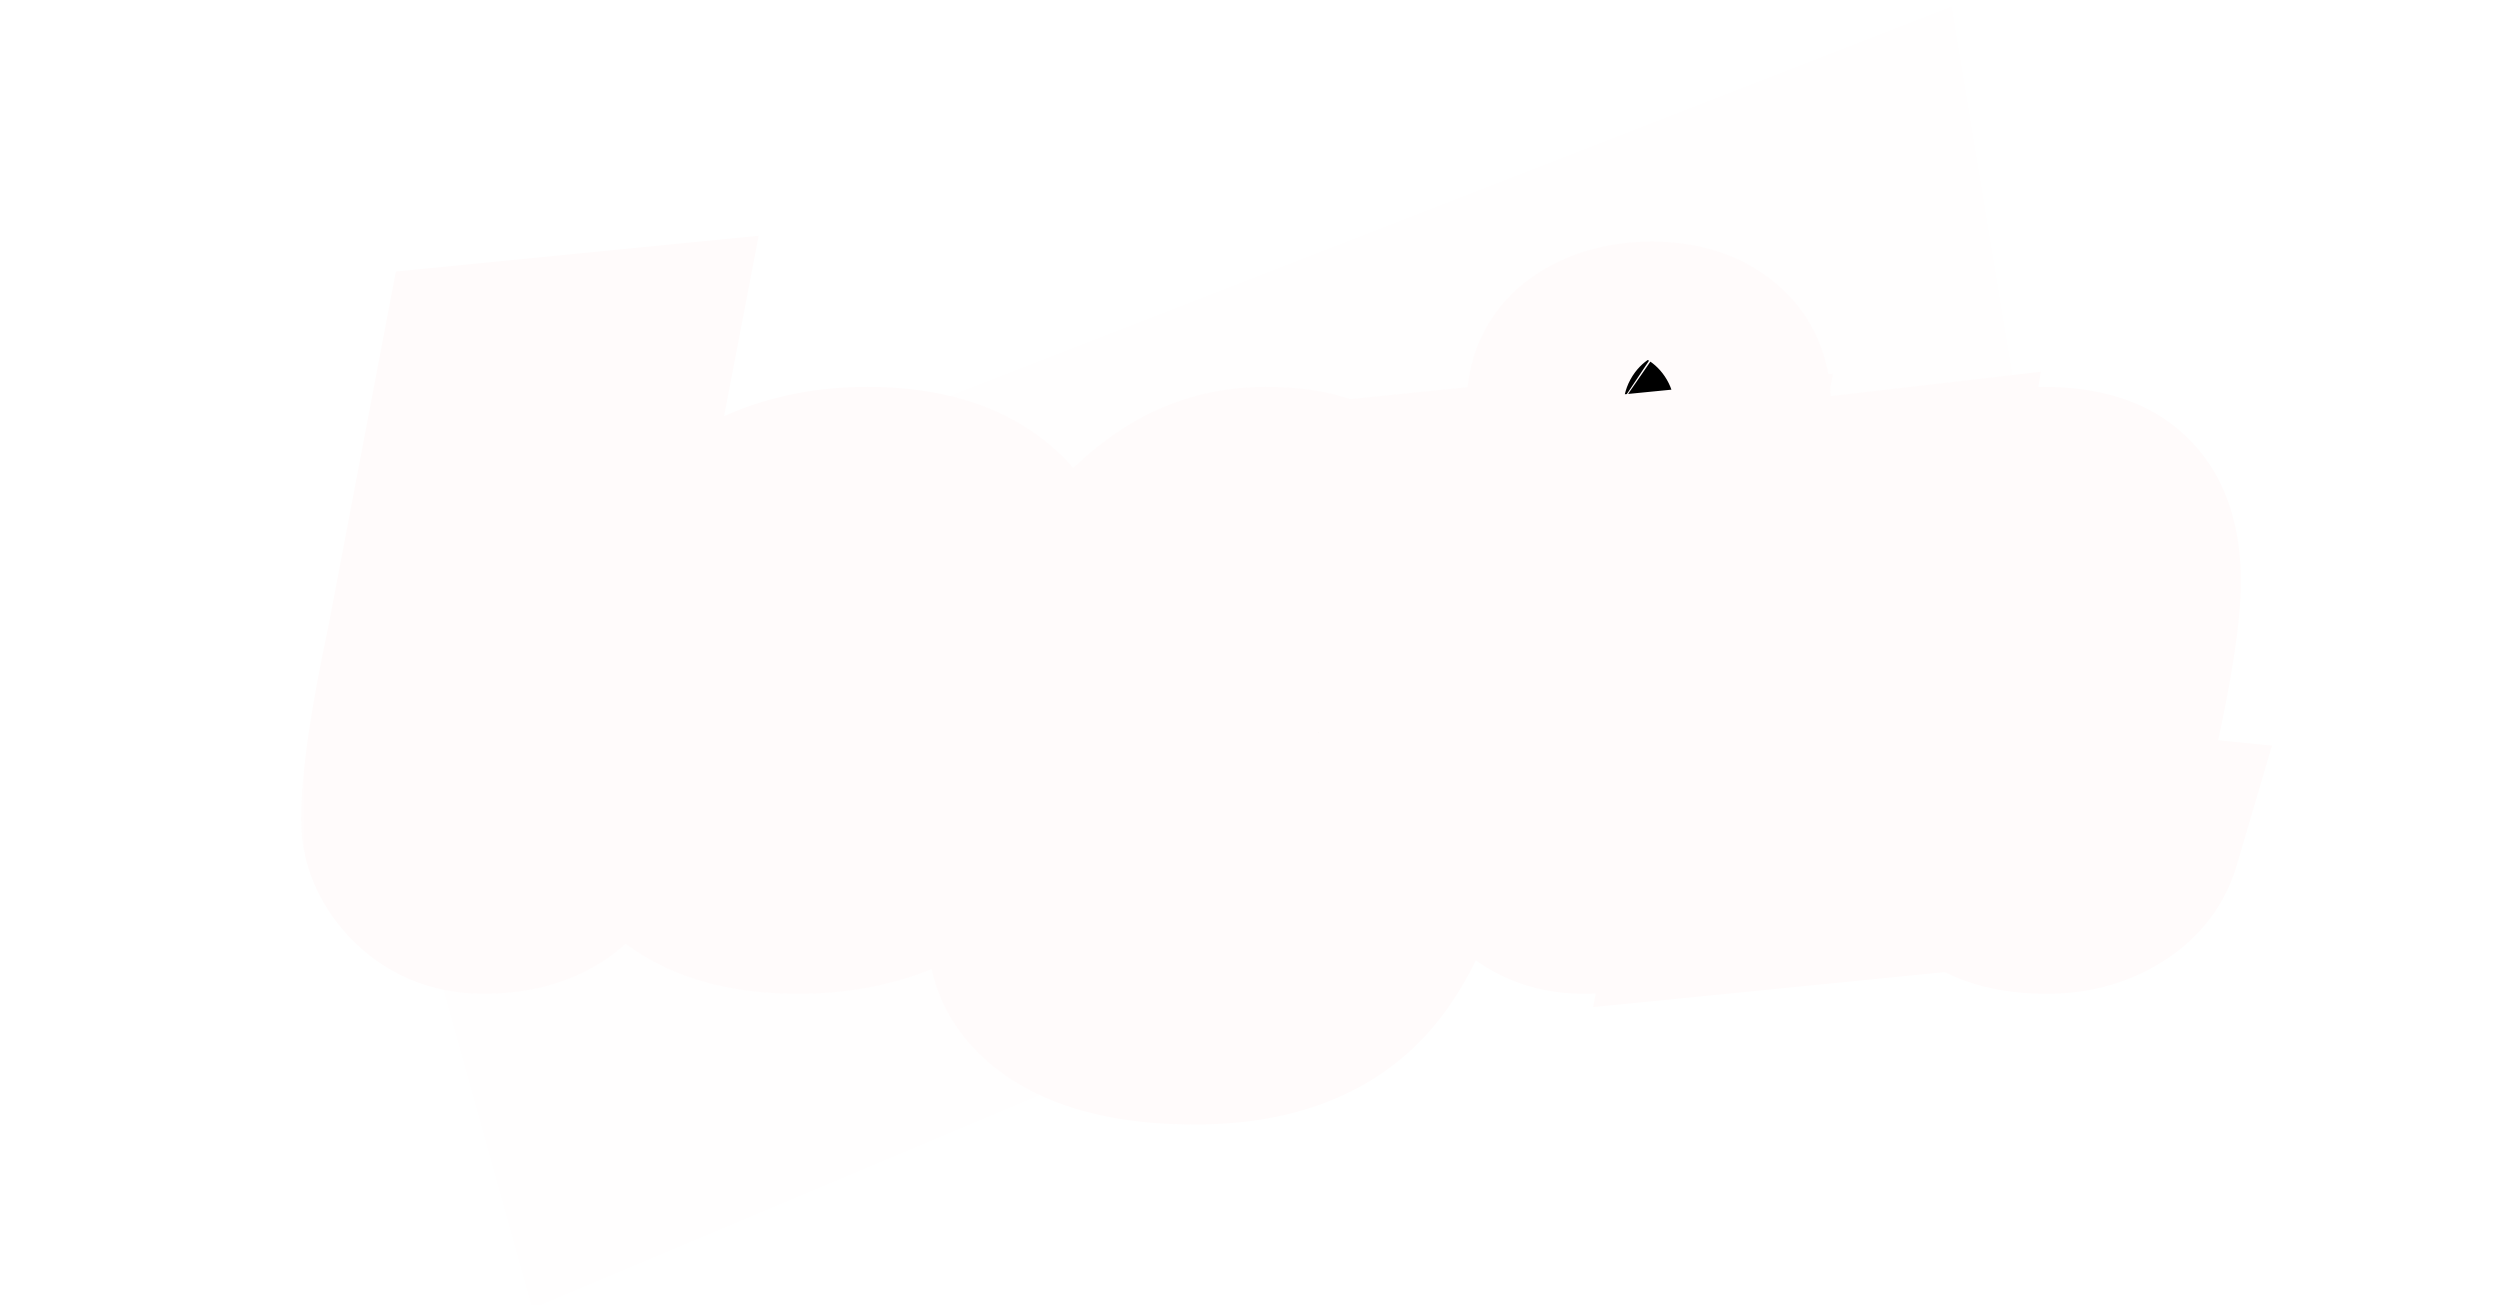 <svg width="217" height="114" viewBox="0 0 217 114" fill="none" xmlns="http://www.w3.org/2000/svg">
<g clip-path="url(#clip0_205_151)">
<path fill-rule="evenodd" clip-rule="evenodd" d="M169.409 0.569L29.839 54.809L46.202 113.569L178.839 57.796L169.409 0.569Z" fill="#FFFEFE"/>
<g filter="url(#filter0_d_205_151)">
<mask id="path-2-outside-1_205_151" maskUnits="userSpaceOnUse" x="22" y="16" width="172" height="78" fill="black">
<rect fill="white" x="22" y="16" width="172" height="78"/>
<path d="M46.142 68.532C44.839 71.685 42.106 73.261 37.945 73.261C35.843 73.261 34.12 72.525 32.774 71.054C31.681 69.835 31.135 68.532 31.135 67.145C31.135 63.992 31.871 58.969 33.342 52.075L37.945 27.863L50.745 26.602L44.628 58.507C43.914 61.617 43.556 63.719 43.556 64.812C43.556 67.208 44.418 68.448 46.142 68.532ZM65.26 73.261C56.013 73.261 51.389 68.91 51.389 60.209C51.389 54.03 53.091 48.944 56.496 44.95C60.111 40.705 65.05 38.582 71.314 38.582C75.853 38.582 79.279 39.633 81.591 41.734C83.903 43.836 85.059 47.094 85.059 51.508C85.059 58.233 83.252 63.551 79.636 67.46C76.106 71.327 71.314 73.261 65.26 73.261ZM66.9 45.833C66.395 46.968 65.933 48.397 65.513 50.121C65.134 51.802 64.693 53.988 64.189 56.678C63.684 59.368 63.432 62.374 63.432 65.695C63.432 66.788 63.6 67.691 63.936 68.406C64.315 69.121 64.987 69.478 65.954 69.478C66.921 69.478 67.698 69.247 68.287 68.784C68.918 68.322 69.464 67.544 69.926 66.451C70.767 64.518 71.524 61.764 72.196 58.191C72.869 54.576 73.226 51.991 73.268 50.436C73.352 48.88 73.394 47.535 73.394 46.401C73.394 45.224 73.226 44.257 72.89 43.5C72.554 42.743 71.902 42.365 70.935 42.365C70.01 42.365 69.233 42.659 68.602 43.248C67.972 43.836 67.404 44.698 66.9 45.833ZM93.245 45.644C94.674 43.626 96.46 41.945 98.604 40.6C100.79 39.254 103.207 38.582 105.855 38.582C108.504 38.582 110.458 39.002 111.719 39.843L124.078 38.582L119.79 62.794C118.319 71.033 116.028 76.771 112.917 80.008C109.933 83.076 105.54 84.611 99.739 84.611C95.325 84.611 91.858 83.917 89.335 82.53C86.813 81.143 85.552 79.293 85.552 76.981C85.552 75.258 86.204 73.892 87.507 72.883C88.81 71.916 90.47 71.433 92.488 71.433C94.254 71.433 95.809 71.832 97.154 72.63C97.953 73.051 98.541 73.555 98.919 74.144C97.953 74.984 97.469 76.098 97.469 77.486C97.469 79.293 98.31 80.197 99.991 80.197C102.808 80.197 105.015 76.876 106.612 70.234C107.074 68.427 107.495 66.62 107.873 64.812C105.981 67.124 102.892 68.28 98.604 68.28C95.62 68.28 93.266 67.565 91.542 66.136C89.819 64.707 88.957 62.311 88.957 58.948C88.957 56.846 89.314 54.618 90.029 52.264C90.744 49.868 91.816 47.661 93.245 45.644ZM101.442 59.137C101.442 61.996 102.177 63.425 103.648 63.425C104.657 63.425 105.645 62.878 106.612 61.785C107.369 60.903 107.894 59.81 108.188 58.507L111.404 42.302C111.194 42.26 110.984 42.197 110.773 42.113C110.353 41.945 109.87 41.861 109.323 41.861C106.759 41.861 104.72 43.962 103.207 48.166C102.03 51.445 101.442 55.102 101.442 59.137ZM141.646 68.532C140.343 71.685 137.611 73.261 133.449 73.261C131.306 73.261 129.561 72.525 128.216 71.054C127.081 69.751 126.514 68.448 126.514 67.145C126.514 63.74 127.291 58.717 128.846 52.075L131.179 39.843L143.979 38.582L140.133 58.507C139.418 61.617 139.061 63.719 139.061 64.812C139.061 67.208 139.923 68.448 141.646 68.532ZM132.314 31.079C132.314 29.439 132.987 28.178 134.332 27.295C135.719 26.413 137.401 25.971 139.376 25.971C141.352 25.971 142.928 26.413 144.105 27.295C145.324 28.178 145.934 29.439 145.934 31.079C145.934 32.718 145.261 33.958 143.916 34.799C142.613 35.639 140.974 36.06 138.998 36.06C137.022 36.06 135.404 35.639 134.143 34.799C132.924 33.958 132.314 32.718 132.314 31.079ZM173.69 73.261C168.603 73.261 166.06 71.285 166.06 67.334C166.102 66.241 166.291 64.77 166.628 62.92L167.763 57.12C168.898 51.655 169.465 48.313 169.465 47.094C169.465 44.656 168.75 43.437 167.321 43.437C164.925 43.437 163.097 46.569 161.836 52.832L158.115 72L145.442 73.261L151.999 39.78L162.34 38.582L161.331 44.761C163.307 40.642 167.321 38.582 173.374 38.582C176.317 38.582 178.397 39.212 179.617 40.474C180.878 41.693 181.508 43.689 181.508 46.464C181.508 49.07 180.836 53.42 179.49 59.516C178.86 62.248 178.545 64.139 178.545 65.19C178.545 66.199 178.818 66.998 179.364 67.586C179.953 68.175 180.667 68.511 181.508 68.595C181.088 70.024 180.142 71.159 178.671 72C177.242 72.841 175.581 73.261 173.69 73.261Z"/>
</mask>
<path d="M46.142 68.532C44.839 71.685 42.106 73.261 37.945 73.261C35.843 73.261 34.12 72.525 32.774 71.054C31.681 69.835 31.135 68.532 31.135 67.145C31.135 63.992 31.871 58.969 33.342 52.075L37.945 27.863L50.745 26.602L44.628 58.507C43.914 61.617 43.556 63.719 43.556 64.812C43.556 67.208 44.418 68.448 46.142 68.532ZM65.26 73.261C56.013 73.261 51.389 68.91 51.389 60.209C51.389 54.03 53.091 48.944 56.496 44.95C60.111 40.705 65.05 38.582 71.314 38.582C75.853 38.582 79.279 39.633 81.591 41.734C83.903 43.836 85.059 47.094 85.059 51.508C85.059 58.233 83.252 63.551 79.636 67.46C76.106 71.327 71.314 73.261 65.26 73.261ZM66.9 45.833C66.395 46.968 65.933 48.397 65.513 50.121C65.134 51.802 64.693 53.988 64.189 56.678C63.684 59.368 63.432 62.374 63.432 65.695C63.432 66.788 63.6 67.691 63.936 68.406C64.315 69.121 64.987 69.478 65.954 69.478C66.921 69.478 67.698 69.247 68.287 68.784C68.918 68.322 69.464 67.544 69.926 66.451C70.767 64.518 71.524 61.764 72.196 58.191C72.869 54.576 73.226 51.991 73.268 50.436C73.352 48.88 73.394 47.535 73.394 46.401C73.394 45.224 73.226 44.257 72.89 43.5C72.554 42.743 71.902 42.365 70.935 42.365C70.01 42.365 69.233 42.659 68.602 43.248C67.972 43.836 67.404 44.698 66.9 45.833ZM93.245 45.644C94.674 43.626 96.46 41.945 98.604 40.6C100.79 39.254 103.207 38.582 105.855 38.582C108.504 38.582 110.458 39.002 111.719 39.843L124.078 38.582L119.79 62.794C118.319 71.033 116.028 76.771 112.917 80.008C109.933 83.076 105.54 84.611 99.739 84.611C95.325 84.611 91.858 83.917 89.335 82.53C86.813 81.143 85.552 79.293 85.552 76.981C85.552 75.258 86.204 73.892 87.507 72.883C88.81 71.916 90.47 71.433 92.488 71.433C94.254 71.433 95.809 71.832 97.154 72.63C97.953 73.051 98.541 73.555 98.919 74.144C97.953 74.984 97.469 76.098 97.469 77.486C97.469 79.293 98.31 80.197 99.991 80.197C102.808 80.197 105.015 76.876 106.612 70.234C107.074 68.427 107.495 66.62 107.873 64.812C105.981 67.124 102.892 68.28 98.604 68.28C95.62 68.28 93.266 67.565 91.542 66.136C89.819 64.707 88.957 62.311 88.957 58.948C88.957 56.846 89.314 54.618 90.029 52.264C90.744 49.868 91.816 47.661 93.245 45.644ZM101.442 59.137C101.442 61.996 102.177 63.425 103.648 63.425C104.657 63.425 105.645 62.878 106.612 61.785C107.369 60.903 107.894 59.81 108.188 58.507L111.404 42.302C111.194 42.26 110.984 42.197 110.773 42.113C110.353 41.945 109.87 41.861 109.323 41.861C106.759 41.861 104.72 43.962 103.207 48.166C102.03 51.445 101.442 55.102 101.442 59.137ZM141.646 68.532C140.343 71.685 137.611 73.261 133.449 73.261C131.306 73.261 129.561 72.525 128.216 71.054C127.081 69.751 126.514 68.448 126.514 67.145C126.514 63.74 127.291 58.717 128.846 52.075L131.179 39.843L143.979 38.582L140.133 58.507C139.418 61.617 139.061 63.719 139.061 64.812C139.061 67.208 139.923 68.448 141.646 68.532ZM132.314 31.079C132.314 29.439 132.987 28.178 134.332 27.295C135.719 26.413 137.401 25.971 139.376 25.971C141.352 25.971 142.928 26.413 144.105 27.295C145.324 28.178 145.934 29.439 145.934 31.079C145.934 32.718 145.261 33.958 143.916 34.799C142.613 35.639 140.974 36.06 138.998 36.06C137.022 36.06 135.404 35.639 134.143 34.799C132.924 33.958 132.314 32.718 132.314 31.079ZM173.69 73.261C168.603 73.261 166.06 71.285 166.06 67.334C166.102 66.241 166.291 64.77 166.628 62.92L167.763 57.12C168.898 51.655 169.465 48.313 169.465 47.094C169.465 44.656 168.75 43.437 167.321 43.437C164.925 43.437 163.097 46.569 161.836 52.832L158.115 72L145.442 73.261L151.999 39.78L162.34 38.582L161.331 44.761C163.307 40.642 167.321 38.582 173.374 38.582C176.317 38.582 178.397 39.212 179.617 40.474C180.878 41.693 181.508 43.689 181.508 46.464C181.508 49.07 180.836 53.42 179.49 59.516C178.86 62.248 178.545 64.139 178.545 65.19C178.545 66.199 178.818 66.998 179.364 67.586C179.953 68.175 180.667 68.511 181.508 68.595C181.088 70.024 180.142 71.159 178.671 72C177.242 72.841 175.581 73.261 173.69 73.261Z" fill="black"/>
<path d="M46.142 68.532L54.459 71.97L59.338 60.165L46.58 59.543L46.142 68.532ZM32.774 71.054L26.073 77.062L26.102 77.095L26.132 77.127L32.774 71.054ZM33.342 52.075L42.144 53.954L42.165 53.855L42.184 53.756L33.342 52.075ZM37.945 27.863L37.062 18.906L30.361 19.567L29.103 26.182L37.945 27.863ZM50.745 26.602L59.584 28.296L61.852 16.464L49.862 17.645L50.745 26.602ZM44.628 58.507L53.4 60.522L53.437 60.362L53.467 60.201L44.628 58.507ZM46.142 68.532L37.824 65.094C37.823 65.097 37.837 65.062 37.875 64.999C37.913 64.936 37.97 64.852 38.05 64.759C38.221 64.558 38.425 64.394 38.617 64.283C38.988 64.069 38.936 64.261 37.945 64.261V73.261V82.261C41.115 82.261 44.51 81.665 47.612 79.874C50.841 78.012 53.115 75.221 54.459 71.97L46.142 68.532ZM37.945 73.261V64.261C37.944 64.261 37.962 64.261 37.995 64.264C38.029 64.267 38.078 64.273 38.139 64.285C38.265 64.309 38.428 64.354 38.609 64.432C39.004 64.6 39.278 64.83 39.417 64.981L32.774 71.054L26.132 77.127C29.284 80.575 33.471 82.261 37.945 82.261V73.261ZM32.774 71.054L39.475 65.046C39.495 65.068 39.673 65.274 39.844 65.682C40.025 66.112 40.135 66.621 40.135 67.145H31.135H22.135C22.135 71.139 23.782 74.507 26.073 77.062L32.774 71.054ZM31.135 67.145H40.135C40.135 65.017 40.683 60.796 42.144 53.954L33.342 52.075L24.54 50.197C23.058 57.142 22.135 62.968 22.135 67.145H31.135ZM33.342 52.075L42.184 53.756L46.786 29.544L37.945 27.863L29.103 26.182L24.5 50.394L33.342 52.075ZM37.945 27.863L38.827 36.819L51.627 35.558L50.745 26.602L49.862 17.645L37.062 18.906L37.945 27.863ZM50.745 26.602L41.905 24.907L35.789 56.812L44.628 58.507L53.467 60.201L59.584 28.296L50.745 26.602ZM44.628 58.507L35.857 56.492C35.177 59.451 34.556 62.535 34.556 64.812H43.556H52.556C52.556 65.046 52.539 64.852 52.697 63.924C52.837 63.104 53.064 61.983 53.4 60.522L44.628 58.507ZM43.556 64.812H34.556C34.556 66.853 34.882 69.898 36.812 72.675C39.078 75.936 42.504 77.365 45.703 77.521L46.142 68.532L46.58 59.543C47.189 59.572 48.105 59.725 49.113 60.242C50.159 60.777 51 61.55 51.593 62.403C52.661 63.94 52.556 65.166 52.556 64.812H43.556ZM56.496 44.95L63.345 50.789L63.349 50.785L56.496 44.95ZM81.591 41.734L87.645 35.075L81.591 41.734ZM79.636 67.46L73.029 61.35L73.009 61.371L72.99 61.392L79.636 67.46ZM66.9 45.833L58.675 42.178L66.9 45.833ZM65.513 50.121L56.769 47.988L56.75 48.066L56.732 48.145L65.513 50.121ZM64.189 56.678L55.343 55.02L55.343 55.02L64.189 56.678ZM63.936 68.406L55.793 72.238L55.883 72.43L55.982 72.617L63.936 68.406ZM68.287 68.784L62.965 61.527L62.844 61.615L62.727 61.707L68.287 68.784ZM69.926 66.451L61.673 62.863L61.655 62.904L61.638 62.945L69.926 66.451ZM72.196 58.191L81.041 59.856L81.043 59.847L81.044 59.838L72.196 58.191ZM73.268 50.436L64.281 49.95L64.275 50.071L64.272 50.193L73.268 50.436ZM72.89 43.5L64.666 47.155L64.666 47.155L72.89 43.5ZM68.602 43.248L74.743 49.827L74.743 49.827L68.602 43.248ZM65.26 73.261V64.261C61.892 64.261 61.04 63.458 61.024 63.443C61.004 63.424 60.883 63.319 60.739 62.914C60.578 62.459 60.389 61.612 60.389 60.209H51.389H42.389C42.389 66.092 43.978 72.12 48.689 76.553C53.297 80.889 59.381 82.261 65.26 82.261V73.261ZM51.389 60.209H60.389C60.389 55.771 61.567 52.874 63.345 50.789L56.496 44.95L49.648 39.111C44.615 45.013 42.389 52.289 42.389 60.209H51.389ZM56.496 44.95L63.349 50.785C65.031 48.809 67.323 47.582 71.314 47.582V38.582V29.582C62.777 29.582 55.192 32.6 49.644 39.115L56.496 44.95ZM71.314 38.582V47.582C74.615 47.582 75.497 48.358 75.537 48.394L81.591 41.734L87.645 35.075C83.061 30.908 77.092 29.582 71.314 29.582V38.582ZM81.591 41.734L75.537 48.394C75.482 48.344 75.575 48.382 75.71 48.764C75.865 49.201 76.059 50.056 76.059 51.508H85.059H94.059C94.059 45.633 92.503 39.492 87.645 35.075L81.591 41.734ZM85.059 51.508H76.059C76.059 56.588 74.731 59.509 73.029 61.35L79.636 67.46L86.244 73.571C91.772 67.593 94.059 59.879 94.059 51.508H85.059ZM79.636 67.46L72.99 61.392C71.436 63.094 69.218 64.261 65.26 64.261V73.261V82.261C73.409 82.261 80.775 79.561 86.283 73.529L79.636 67.46ZM66.9 45.833L58.675 42.178C57.882 43.963 57.267 45.944 56.769 47.988L65.513 50.121L74.256 52.253C74.599 50.85 74.909 49.973 75.124 49.488L66.9 45.833ZM65.513 50.121L56.732 48.145C56.321 49.974 55.857 52.277 55.343 55.02L64.189 56.678L73.034 58.337C73.529 55.699 73.948 53.63 74.293 52.096L65.513 50.121ZM64.189 56.678L55.343 55.02C54.717 58.358 54.432 61.931 54.432 65.695H63.432H72.432C72.432 62.817 72.651 60.379 73.034 58.337L64.189 56.678ZM63.432 65.695H54.432C54.432 67.635 54.719 69.957 55.793 72.238L63.936 68.406L72.08 64.574C72.287 65.015 72.372 65.362 72.406 65.546C72.44 65.727 72.432 65.789 72.432 65.695H63.432ZM63.936 68.406L55.982 72.617C58.256 76.912 62.438 78.478 65.954 78.478V69.478V60.478C66.556 60.478 67.679 60.588 68.947 61.262C70.3 61.981 71.292 63.065 71.89 64.195L63.936 68.406ZM65.954 69.478V78.478C68.343 78.478 71.262 77.893 73.847 75.861L68.287 68.784L62.727 61.707C64.135 60.601 65.498 60.478 65.954 60.478V69.478ZM68.287 68.784L73.609 76.042C76.058 74.246 77.423 71.831 78.215 69.958L69.926 66.451L61.638 62.945C61.596 63.042 61.636 62.922 61.806 62.68C61.978 62.434 62.342 61.983 62.965 61.527L68.287 68.784ZM69.926 66.451L78.18 70.04C79.414 67.202 80.32 63.689 81.041 59.856L72.196 58.191L63.352 56.526C62.728 59.84 62.12 61.833 61.673 62.863L69.926 66.451ZM72.196 58.191L81.044 59.838C81.719 56.213 82.202 53.011 82.265 50.679L73.268 50.436L64.272 50.193C64.25 50.971 64.019 52.94 63.348 56.545L72.196 58.191ZM73.268 50.436L82.255 50.922C82.345 49.259 82.394 47.744 82.394 46.401H73.394H64.394C64.394 47.327 64.36 48.502 64.281 49.95L73.268 50.436ZM73.394 46.401H82.394C82.394 44.456 82.13 42.13 81.114 39.845L72.89 43.5L64.666 47.155C64.484 46.747 64.421 46.449 64.401 46.335C64.381 46.22 64.394 46.23 64.394 46.401H73.394ZM72.89 43.5L81.114 39.845C80.257 37.915 78.796 36.101 76.668 34.866C74.633 33.684 72.565 33.365 70.935 33.365V42.365V51.365C70.272 51.365 69.013 51.235 67.63 50.432C66.154 49.575 65.187 48.328 64.666 47.155L72.89 43.5ZM70.935 42.365V33.365C67.911 33.365 64.886 34.406 62.461 36.668L68.602 43.248L74.743 49.827C74.235 50.302 73.591 50.721 72.843 51.003C72.107 51.282 71.439 51.365 70.935 51.365V42.365ZM68.602 43.248L62.461 36.668C60.648 38.361 59.472 40.386 58.675 42.178L66.9 45.833L75.124 49.488C75.215 49.283 75.255 49.232 75.22 49.285C75.186 49.338 75.039 49.551 74.743 49.827L68.602 43.248ZM93.245 45.644L100.589 50.846L100.589 50.846L93.245 45.644ZM98.604 40.6L93.887 32.935L93.854 32.955L93.821 32.976L98.604 40.6ZM111.719 39.843L106.727 47.331L109.417 49.125L112.633 48.796L111.719 39.843ZM124.078 38.582L132.94 40.151L135.017 28.419L123.164 29.628L124.078 38.582ZM119.79 62.794L128.65 64.376L128.652 64.364L119.79 62.794ZM112.917 80.008L119.369 86.283L119.388 86.263L119.406 86.244L112.917 80.008ZM89.335 82.53L84.998 90.416L84.998 90.416L89.335 82.53ZM87.507 72.883L82.144 65.655L82.07 65.71L81.997 65.766L87.507 72.883ZM97.154 72.63L92.559 80.369L92.758 80.487L92.962 80.595L97.154 72.63ZM98.919 74.144L104.825 80.935L110.7 75.826L106.49 69.277L98.919 74.144ZM106.612 70.234L97.893 68.004L97.877 68.067L97.861 68.13L106.612 70.234ZM107.873 64.812L116.682 66.656L100.907 59.113L107.873 64.812ZM91.542 66.136L85.797 73.064L85.797 73.064L91.542 66.136ZM90.029 52.264L98.641 54.879L98.647 54.858L98.654 54.837L90.029 52.264ZM106.612 61.785L113.353 67.749L113.399 67.696L113.445 67.642L106.612 61.785ZM108.188 58.507L116.967 60.489L116.993 60.374L117.016 60.258L108.188 58.507ZM111.404 42.302L120.232 44.054L121.981 35.239L113.169 33.477L111.404 42.302ZM110.773 42.113L114.116 33.757L114.116 33.757L110.773 42.113ZM103.207 48.166L94.739 45.117L94.736 45.125L103.207 48.166ZM93.245 45.644L100.589 50.846C101.316 49.819 102.224 48.953 103.388 48.223L98.604 40.6L93.821 32.976C90.696 34.936 88.032 37.433 85.9 40.442L93.245 45.644ZM98.604 40.6L103.321 48.264C104.042 47.821 104.817 47.582 105.855 47.582V38.582V29.582C101.597 29.582 97.538 30.688 93.887 32.935L98.604 40.6ZM105.855 38.582V47.582C106.735 47.582 107.223 47.655 107.415 47.696C107.501 47.714 107.472 47.715 107.358 47.67C107.242 47.625 107.015 47.524 106.727 47.331L111.719 39.843L116.712 32.355C113.232 30.035 109.111 29.582 105.855 29.582V38.582ZM111.719 39.843L112.633 48.796L124.991 47.535L124.078 38.582L123.164 29.628L110.806 30.889L111.719 39.843ZM124.078 38.582L115.215 37.013L110.928 61.225L119.79 62.794L128.652 64.364L132.94 40.151L124.078 38.582ZM119.79 62.794L110.93 61.212C109.541 68.994 107.633 72.517 106.428 73.771L112.917 80.008L119.406 86.244C124.422 81.025 127.097 73.073 128.65 64.376L119.79 62.794ZM112.917 80.008L106.465 73.733C105.709 74.51 104 75.611 99.739 75.611V84.611V93.611C107.08 93.611 114.156 91.642 119.369 86.283L112.917 80.008ZM99.739 84.611V75.611C96.103 75.611 94.341 75.012 93.673 74.644L89.335 82.53L84.998 90.416C89.374 92.822 94.548 93.611 99.739 93.611V84.611ZM89.335 82.53L93.673 74.644C93.308 74.443 93.573 74.502 93.934 75.032C94.118 75.303 94.287 75.638 94.402 76.018C94.516 76.397 94.552 76.731 94.552 76.981H85.552H76.552C76.552 83.424 80.43 87.903 84.998 90.416L89.335 82.53ZM85.552 76.981H94.552C94.552 77.274 94.491 77.854 94.164 78.538C93.832 79.236 93.377 79.72 93.016 79.999L87.507 72.883L81.997 65.766C78.378 68.568 76.552 72.622 76.552 76.981H85.552ZM87.507 72.883L92.87 80.111C92.746 80.202 92.623 80.276 92.507 80.332C92.393 80.388 92.302 80.42 92.245 80.436C92.135 80.468 92.192 80.433 92.488 80.433V71.433V62.432C89.016 62.432 85.343 63.282 82.144 65.655L87.507 72.883ZM92.488 71.433V80.433C92.59 80.433 92.659 80.438 92.698 80.443C92.737 80.448 92.75 80.452 92.74 80.449C92.731 80.447 92.706 80.439 92.67 80.425C92.634 80.41 92.596 80.391 92.559 80.369L97.154 72.63L101.749 64.892C98.841 63.165 95.658 62.432 92.488 62.432V71.433ZM97.154 72.63L92.962 80.595C92.775 80.496 92.02 80.055 91.349 79.011L98.919 74.144L106.49 69.277C105.062 67.056 103.13 65.605 101.346 64.666L97.154 72.63ZM98.919 74.144L93.014 67.352C89.905 70.056 88.469 73.737 88.469 77.486H97.469H106.469C106.469 77.85 106.402 78.469 106.088 79.193C105.766 79.935 105.297 80.525 104.825 80.935L98.919 74.144ZM97.469 77.486H88.469C88.469 79.621 88.953 82.9 91.51 85.649C94.182 88.521 97.59 89.197 99.991 89.197V80.197V71.197C100.712 71.197 102.859 71.421 104.689 73.389C106.406 75.235 106.469 77.157 106.469 77.486H97.469ZM99.991 80.197V89.197C105.557 89.197 109.235 85.727 111.255 82.688C113.214 79.739 114.467 76.062 115.362 72.339L106.612 70.234L97.861 68.13C97.529 69.513 97.198 70.582 96.892 71.382C96.58 72.2 96.347 72.599 96.263 72.725C96.173 72.861 96.381 72.493 97.026 72.067C97.764 71.579 98.807 71.197 99.991 71.197V80.197ZM106.612 70.234L115.331 72.465C115.826 70.531 116.276 68.594 116.682 66.656L107.873 64.812L99.064 62.968C98.713 64.645 98.323 66.323 97.893 68.004L106.612 70.234ZM107.873 64.812L100.907 59.113C101.071 58.913 101.198 58.903 100.983 58.984C100.699 59.09 99.977 59.28 98.604 59.28V68.28V77.28C104.37 77.28 110.591 75.702 114.839 70.511L107.873 64.812ZM98.604 68.28V59.28C97.816 59.28 97.386 59.184 97.215 59.132C97.069 59.088 97.141 59.087 97.287 59.208L91.542 66.136L85.797 73.064C89.605 76.221 94.224 77.28 98.604 77.28V68.28ZM91.542 66.136L97.287 59.208C97.534 59.413 97.728 59.636 97.868 59.843C98.004 60.045 98.06 60.188 98.072 60.221C98.083 60.251 98.052 60.174 98.019 59.957C97.987 59.739 97.957 59.41 97.957 58.948H88.957H79.957C79.957 63.621 81.15 69.21 85.797 73.064L91.542 66.136ZM88.957 58.948H97.957C97.957 57.868 98.141 56.526 98.641 54.879L90.029 52.264L81.417 49.65C80.488 52.711 79.957 55.825 79.957 58.948H88.957ZM90.029 52.264L98.654 54.837C99.091 53.37 99.734 52.054 100.589 50.846L93.245 45.644L85.9 40.442C83.897 43.269 82.396 46.366 81.404 49.692L90.029 52.264ZM101.442 59.137H92.442C92.442 61.046 92.638 63.844 93.991 66.472C94.735 67.916 95.932 69.507 97.791 70.711C99.693 71.943 101.758 72.425 103.648 72.425V63.425V54.425C104.803 54.425 106.224 54.728 107.575 55.603C108.882 56.449 109.62 57.504 109.996 58.234C110.612 59.433 110.442 60.087 110.442 59.137H101.442ZM103.648 63.425V72.425C108.216 72.425 111.457 69.891 113.353 67.749L106.612 61.785L99.871 55.822C99.879 55.813 100.166 55.484 100.789 55.14C101.467 54.765 102.454 54.425 103.648 54.425V63.425ZM106.612 61.785L113.445 67.642C115.29 65.49 116.398 63.008 116.967 60.489L108.188 58.507L99.409 56.524C99.397 56.58 99.403 56.528 99.462 56.404C99.524 56.276 99.626 56.106 99.779 55.928L106.612 61.785ZM108.188 58.507L117.016 60.258L120.232 44.054L111.404 42.302L102.576 40.55L99.36 56.755L108.188 58.507ZM111.404 42.302L113.169 33.477C113.527 33.548 113.844 33.648 114.116 33.757L110.773 42.113L107.431 50.469C108.123 50.746 108.86 50.971 109.639 51.127L111.404 42.302ZM110.773 42.113L114.116 33.757C112.437 33.085 110.784 32.861 109.323 32.861V41.861V50.861C108.956 50.861 108.269 50.804 107.431 50.469L110.773 42.113ZM109.323 41.861V32.861C100.59 32.861 96.485 40.268 94.739 45.117L103.207 48.166L111.675 51.214C111.921 50.531 112.134 50.087 112.282 49.825C112.432 49.558 112.468 49.562 112.331 49.703C112.182 49.857 111.827 50.172 111.237 50.442C110.623 50.722 109.954 50.861 109.323 50.861V41.861ZM103.207 48.166L94.736 45.125C93.159 49.52 92.442 54.227 92.442 59.137H101.442H110.442C110.442 55.977 110.902 53.369 111.678 51.207L103.207 48.166ZM141.646 68.532L149.964 71.97L154.843 60.165L142.085 59.543L141.646 68.532ZM128.216 71.054L121.429 76.965L121.5 77.047L121.574 77.127L128.216 71.054ZM128.846 52.075L137.609 54.127L137.652 53.945L137.687 53.761L128.846 52.075ZM131.179 39.843L130.297 30.886L123.6 31.546L122.339 38.157L131.179 39.843ZM143.979 38.582L152.816 40.288L155.103 28.442L143.097 29.625L143.979 38.582ZM140.133 58.507L148.905 60.522L148.94 60.368L148.97 60.212L140.133 58.507ZM134.332 27.295L129.5 19.702L129.447 19.736L129.394 19.771L134.332 27.295ZM144.105 27.295L138.705 34.495L138.766 34.541L138.827 34.585L144.105 27.295ZM143.916 34.799L139.146 27.167L139.091 27.201L139.037 27.236L143.916 34.799ZM134.143 34.799L129.033 42.208L129.092 42.248L129.151 42.287L134.143 34.799ZM141.646 68.532L133.329 65.094C133.328 65.097 133.342 65.062 133.38 64.999C133.418 64.936 133.475 64.852 133.555 64.759C133.726 64.558 133.93 64.394 134.122 64.283C134.493 64.069 134.44 64.261 133.449 64.261V73.261V82.261C136.62 82.261 140.014 81.665 143.117 79.874C146.346 78.012 148.62 75.221 149.964 71.97L141.646 68.532ZM133.449 73.261V64.261C133.42 64.261 133.658 64.26 134.03 64.416C134.417 64.58 134.702 64.811 134.858 64.981L128.216 71.054L121.574 77.127C124.763 80.615 128.993 82.261 133.449 82.261V73.261ZM128.216 71.054L135.003 65.143C134.913 65.041 135.038 65.156 135.191 65.506C135.355 65.885 135.514 66.452 135.514 67.145H126.514H117.514C117.514 71.246 119.339 74.566 121.429 76.965L128.216 71.054ZM126.514 67.145H135.514C135.514 64.819 136.088 60.626 137.609 54.127L128.846 52.075L120.084 50.023C118.495 56.808 117.514 62.661 117.514 67.145H126.514ZM128.846 52.075L137.687 53.761L140.02 41.529L131.179 39.843L122.339 38.157L120.006 50.389L128.846 52.075ZM131.179 39.843L132.062 48.8L144.862 47.538L143.979 38.582L143.097 29.625L130.297 30.886L131.179 39.843ZM143.979 38.582L135.142 36.876L131.296 56.801L140.133 58.507L148.97 60.212L152.816 40.288L143.979 38.582ZM140.133 58.507L131.361 56.492C130.682 59.451 130.061 62.535 130.061 64.812H139.061H148.061C148.061 65.046 148.044 64.852 148.202 63.924C148.341 63.104 148.569 61.983 148.905 60.522L140.133 58.507ZM139.061 64.812H130.061C130.061 66.853 130.387 69.898 132.317 72.675C134.583 75.936 138.008 77.365 141.208 77.521L141.646 68.532L142.085 59.543C142.694 59.572 143.609 59.725 144.618 60.242C145.663 60.777 146.505 61.55 147.098 62.403C148.166 63.94 148.061 65.166 148.061 64.812H139.061ZM132.314 31.079H141.314C141.314 31.517 141.215 32.285 140.76 33.139C140.301 33.999 139.697 34.539 139.27 34.82L134.332 27.295L129.394 19.771C125.456 22.355 123.314 26.476 123.314 31.079H132.314ZM134.332 27.295L139.164 34.888C139.101 34.929 139.042 34.959 138.993 34.98C138.945 35 138.918 35.008 138.919 35.007C138.92 35.007 139.057 34.971 139.376 34.971V25.971V16.971C136.037 16.971 132.6 17.73 129.5 19.702L134.332 27.295ZM139.376 25.971V34.971C139.707 34.971 139.759 35.01 139.614 34.969C139.449 34.923 139.104 34.794 138.705 34.495L144.105 27.295L149.505 20.095C146.313 17.701 142.638 16.971 139.376 16.971V25.971ZM144.105 27.295L138.827 34.585C138.323 34.22 137.765 33.629 137.374 32.82C136.996 32.038 136.934 31.385 136.934 31.079H145.934H154.934C154.934 26.853 153.173 22.75 149.384 20.006L144.105 27.295ZM145.934 31.079H136.934C136.934 30.644 137.032 29.844 137.518 28.947C138.012 28.038 138.668 27.466 139.146 27.167L143.916 34.799L148.686 42.431C152.768 39.88 154.934 35.695 154.934 31.079H145.934ZM143.916 34.799L139.037 27.236C139.149 27.164 139.249 27.113 139.331 27.078C139.411 27.044 139.462 27.03 139.474 27.026C139.494 27.021 139.354 27.06 138.998 27.06V36.06V45.06C142.234 45.06 145.687 44.366 148.795 42.361L143.916 34.799ZM138.998 36.06V27.06C138.64 27.06 138.516 27.021 138.565 27.034C138.592 27.041 138.663 27.061 138.766 27.106C138.87 27.152 138.997 27.218 139.135 27.31L134.143 34.799L129.151 42.287C132.279 44.373 135.778 45.06 138.998 45.06V36.06ZM134.143 34.799L139.253 27.39C139.816 27.779 140.426 28.408 140.849 29.268C141.254 30.093 141.314 30.776 141.314 31.079H132.314H123.314C123.314 35.306 125.088 39.487 129.033 42.208L134.143 34.799ZM166.06 67.334L157.067 66.988L157.06 67.161V67.334H166.06ZM166.628 62.92L157.795 61.192L157.784 61.251L157.773 61.31L166.628 62.92ZM167.763 57.12L158.951 55.289L158.94 55.34L158.93 55.391L167.763 57.12ZM161.836 52.832L153.013 51.055L153.006 51.086L153 51.117L161.836 52.832ZM158.115 72L159.007 80.956L165.674 80.292L166.951 73.715L158.115 72ZM145.442 73.261L136.61 71.531L134.282 83.416L146.333 82.217L145.442 73.261ZM151.999 39.78L150.964 30.84L144.431 31.596L143.167 38.05L151.999 39.78ZM162.34 38.582L171.222 40.032L173.143 28.27L161.304 29.642L162.34 38.582ZM161.331 44.761L152.449 43.311L169.446 48.653L161.331 44.761ZM179.617 40.474L173.146 46.729L173.252 46.838L173.361 46.944L179.617 40.474ZM179.49 59.516L188.26 61.539L188.27 61.497L188.279 61.455L179.49 59.516ZM179.364 67.586L172.769 73.71L172.883 73.832L173 73.95L179.364 67.586ZM181.508 68.595L190.142 71.135L193.206 60.72L182.404 59.64L181.508 68.595ZM178.671 72L174.205 64.186L174.156 64.214L174.108 64.243L178.671 72ZM173.69 73.261V64.261C172.971 64.261 172.647 64.188 172.608 64.178C172.582 64.171 172.966 64.266 173.489 64.672C174.058 65.114 174.526 65.722 174.808 66.378C175.066 66.981 175.06 67.37 175.06 67.334H166.06H157.06C157.06 71.389 158.481 75.806 162.446 78.887C165.98 81.632 170.23 82.261 173.69 82.261V73.261ZM166.06 67.334L175.053 67.68C175.072 67.207 175.176 66.213 175.482 64.53L166.628 62.92L157.773 61.31C157.406 63.327 157.133 65.276 157.067 66.988L166.06 67.334ZM166.628 62.92L175.46 64.648L176.595 58.848L167.763 57.12L158.93 55.391L157.795 61.192L166.628 62.92ZM167.763 57.12L176.574 58.95C177.152 56.169 177.602 53.847 177.912 52.021C178.182 50.435 178.465 48.574 178.465 47.094H169.465H160.465C160.465 46.834 160.485 46.832 160.427 47.295C160.379 47.687 160.295 48.249 160.166 49.008C159.909 50.524 159.508 52.605 158.951 55.289L167.763 57.12ZM169.465 47.094H178.465C178.465 45.29 178.253 42.46 176.693 39.8C174.698 36.396 171.185 34.437 167.321 34.437V43.437V52.437C166.369 52.437 165.101 52.223 163.81 51.489C162.515 50.753 161.667 49.759 161.165 48.903C160.32 47.462 160.465 46.46 160.465 47.094H169.465ZM167.321 43.437V34.437C161.476 34.437 158.013 38.452 156.381 41.248C154.724 44.085 153.714 47.574 153.013 51.055L161.836 52.832L170.659 54.608C170.922 53.297 171.189 52.287 171.437 51.533C171.692 50.759 171.878 50.404 171.925 50.324C171.986 50.219 171.736 50.702 170.99 51.254C170.127 51.894 168.842 52.437 167.321 52.437V43.437ZM161.836 52.832L153 51.117L149.28 70.285L158.115 72L166.951 73.715L170.671 54.547L161.836 52.832ZM158.115 72L157.224 63.044L144.551 64.305L145.442 73.261L146.333 82.217L159.007 80.956L158.115 72ZM145.442 73.261L154.274 74.991L160.831 41.51L151.999 39.78L143.167 38.05L136.61 71.531L145.442 73.261ZM151.999 39.78L153.035 48.72L163.376 47.522L162.34 38.582L161.304 29.642L150.964 30.84L151.999 39.78ZM162.34 38.582L153.458 37.132L152.449 43.311L161.331 44.761L170.214 46.211L171.222 40.032L162.34 38.582ZM161.331 44.761L169.446 48.653C169.595 48.342 169.698 48.254 169.932 48.134C170.309 47.941 171.31 47.582 173.374 47.582V38.582V29.582C165.188 29.582 157.189 32.586 153.216 40.869L161.331 44.761ZM173.374 38.582V47.582C173.794 47.582 174.096 47.605 174.299 47.63C174.502 47.656 174.569 47.679 174.532 47.668C174.452 47.644 173.828 47.434 173.146 46.729L179.617 40.474L186.087 34.218C182.328 30.329 177.19 29.582 173.374 29.582V38.582ZM179.617 40.474L173.361 46.944C172.725 46.329 172.501 45.749 172.453 45.595C172.432 45.528 172.447 45.556 172.467 45.708C172.488 45.859 172.508 46.106 172.508 46.464H181.508H190.508C190.508 42.629 189.678 37.682 185.872 34.003L179.617 40.474ZM181.508 46.464H172.508C172.508 47.988 172.047 51.482 170.702 57.576L179.49 59.516L188.279 61.455C189.624 55.359 190.508 50.151 190.508 46.464H181.508ZM179.49 59.516L170.721 57.492C170.11 60.141 169.545 62.975 169.545 65.19H178.545H187.545C187.545 65.409 187.528 65.249 187.659 64.463C187.775 63.762 187.969 62.799 188.26 61.539L179.49 59.516ZM178.545 65.19H169.545C169.545 67.864 170.308 71.06 172.769 73.71L179.364 67.586L185.959 61.462C187.327 62.935 187.545 64.534 187.545 65.19H178.545ZM179.364 67.586L173 73.95C175.082 76.032 177.739 77.263 180.613 77.55L181.508 68.595L182.404 59.64C182.93 59.692 183.543 59.84 184.174 60.136C184.807 60.434 185.328 60.822 185.728 61.222L179.364 67.586ZM181.508 68.595L172.874 66.056C173.008 65.6 173.248 65.142 173.57 64.757C173.877 64.388 174.144 64.221 174.205 64.186L178.671 72L183.136 79.814C186.326 77.991 188.974 75.106 190.142 71.135L181.508 68.595ZM178.671 72L174.108 64.243C174.152 64.216 174.176 64.213 174.145 64.221C174.107 64.231 173.967 64.261 173.69 64.261V73.261V82.261C176.956 82.261 180.236 81.521 183.234 79.757L178.671 72Z" fill="#FFFBFB" mask="url(#path-2-outside-1_205_151)"/>
</g>
</g>
<defs>
<filter id="filter0_d_205_151" x="22.135" y="16.464" width="175.071" height="81.147" filterUnits="userSpaceOnUse" color-interpolation-filters="sRGB">
<feFlood flood-opacity="0" result="BackgroundImageFix"/>
<feColorMatrix in="SourceAlpha" type="matrix" values="0 0 0 0 0 0 0 0 0 0 0 0 0 0 0 0 0 0 127 0" result="hardAlpha"/>
<feOffset dx="4" dy="4"/>
<feComposite in2="hardAlpha" operator="out"/>
<feColorMatrix type="matrix" values="0 0 0 0 0 0 0 0 0 0 0 0 0 0 0 0 0 0 1 0"/>
<feBlend mode="normal" in2="BackgroundImageFix" result="effect1_dropShadow_205_151"/>
<feBlend mode="normal" in="SourceGraphic" in2="effect1_dropShadow_205_151" result="shape"/>
</filter>
<clipPath id="clip0_205_151">
<rect width="216" height="113" fill="white" transform="translate(0.92 0.24)"/>
</clipPath>
</defs>
</svg>
